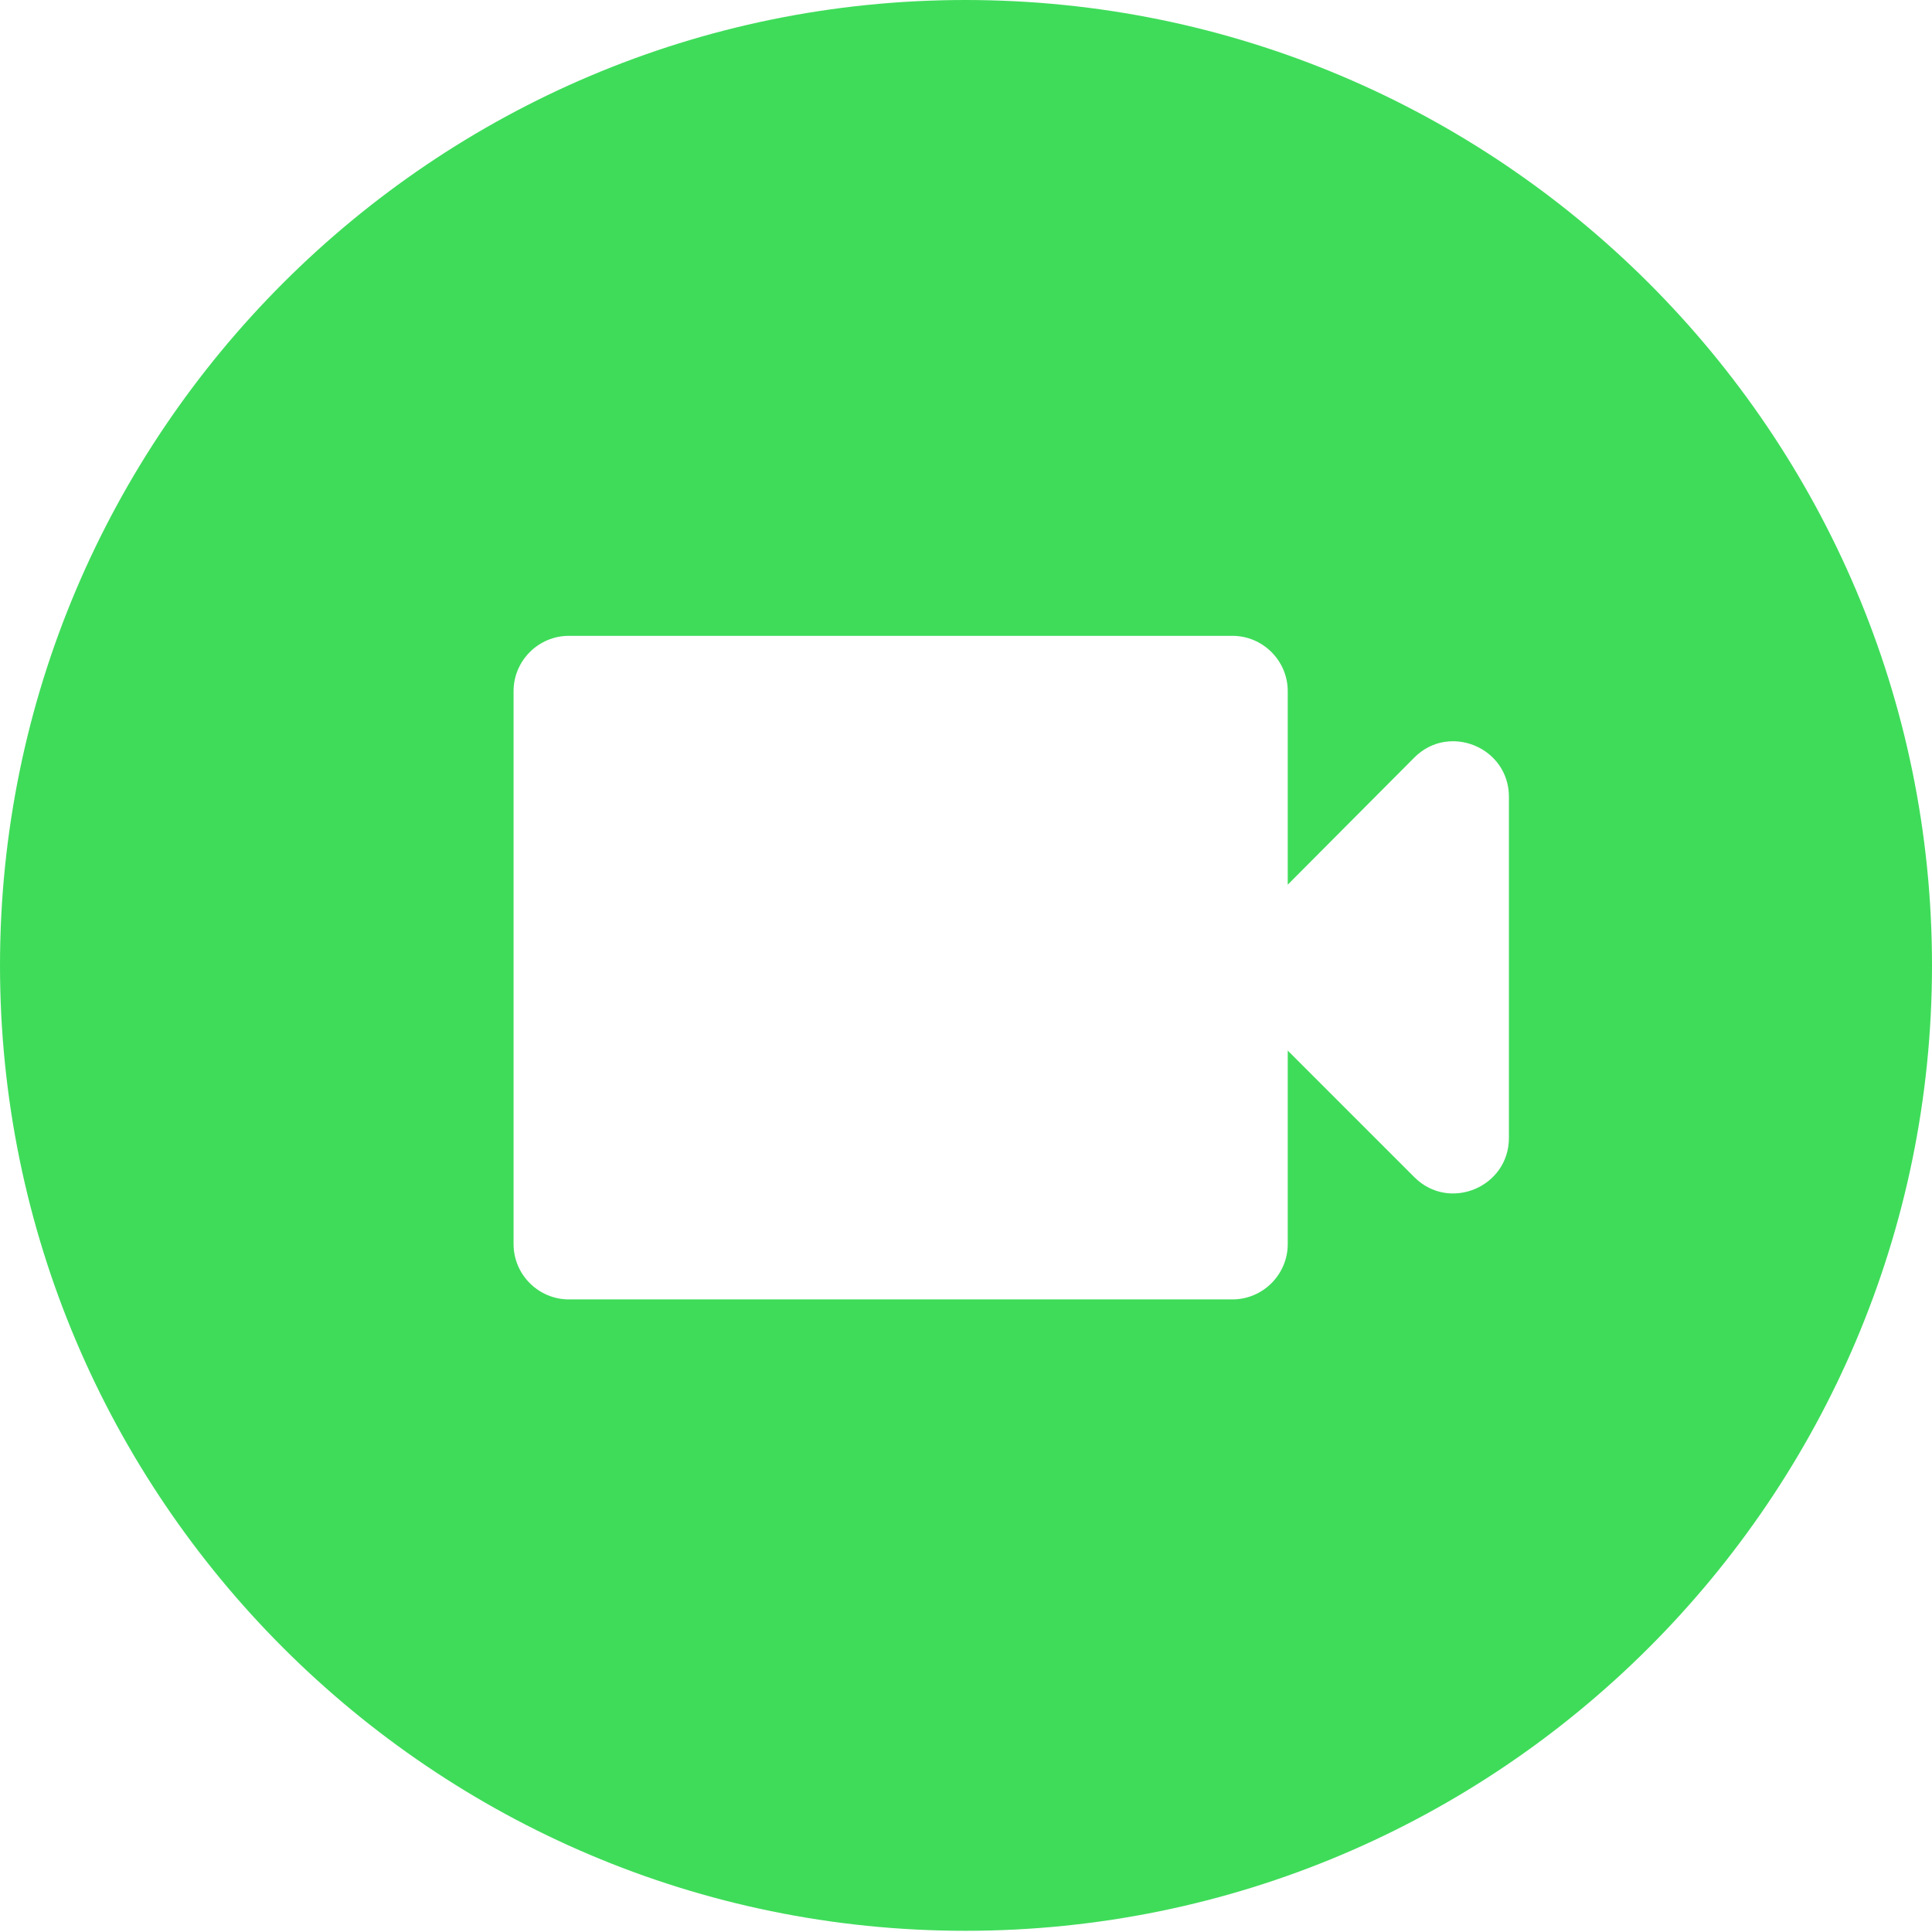 <?xml version="1.0" encoding="UTF-8"?>
<svg width="79px" height="79px" viewBox="0 0 79 79" version="1.1" xmlns="http://www.w3.org/2000/svg" xmlns:xlink="http://www.w3.org/1999/xlink">
    <title>videocam.circle.fill_green</title>
    <g id="icons-sf-symbols-used" stroke="none" stroke-width="1" fill="none" fill-rule="evenodd">
        <g id="iOS-buttons---icons-blue" transform="translate(-579, -52)" fill="#3FDC5A">
            <g id="videocam.circle.fill_green" transform="translate(579, 52)">
                <path d="M39.475,78.951 C61.292,78.951 79,61.243 79,39.476 C79,17.708 61.292,0 39.475,0 C17.708,0 -8.8978386e-16,17.708 -8.8978386e-16,39.476 C-8.8978386e-16,61.243 17.708,78.951 39.475,78.951 Z M52.656,36.175 L52.656,28.261 C52.656,27.017 51.638,26 50.394,26 L23.261,26 C22.017,26 21,27.017 21,28.261 L21,50.872 C21,52.116 22.017,53.133 23.261,53.133 L50.394,53.133 C51.638,53.133 52.656,52.116 52.656,50.872 L52.656,42.958 L57.834,48.136 C59.258,49.561 61.7,48.543 61.7,46.531 L61.7,32.58 C61.7,30.567 59.258,29.55 57.834,30.974 L52.656,36.175 Z" id="Shape"></path>
            </g>
        </g>
    </g>
</svg>